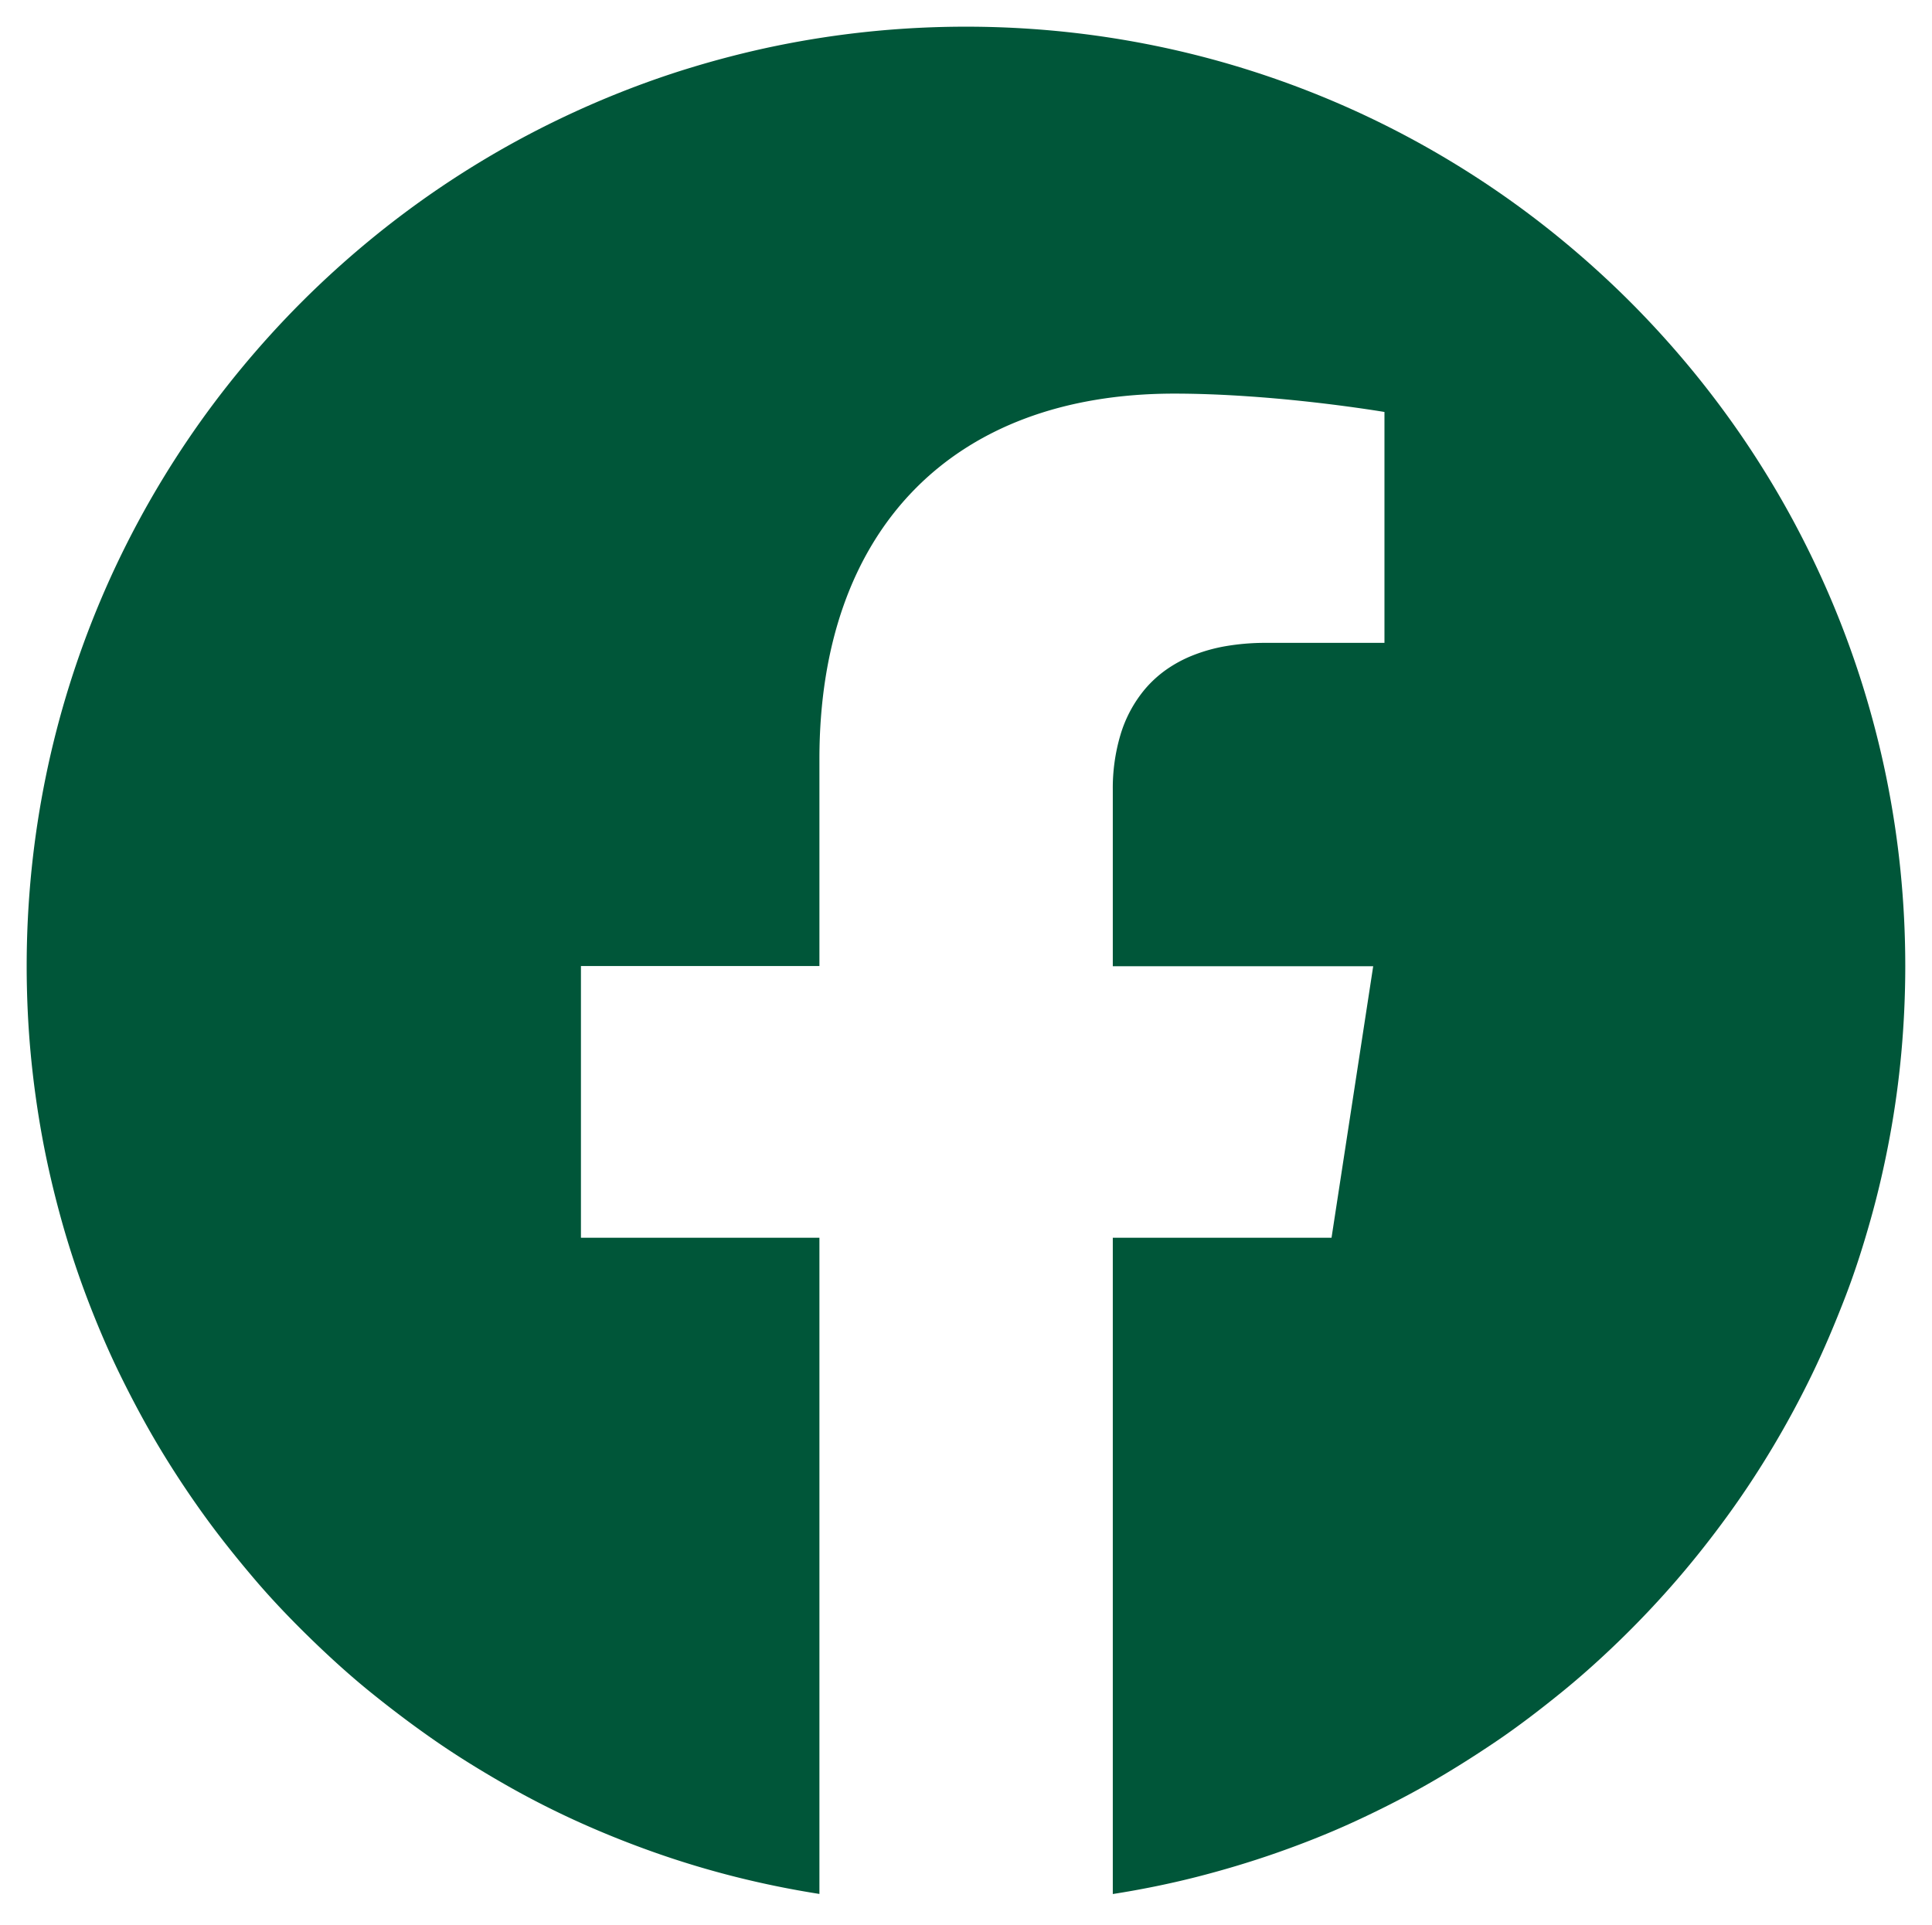 <svg xmlns="http://www.w3.org/2000/svg" width="36.213" height="36.084" viewBox="0 0 36.213 36.084"><g transform="translate(1420.713 -6.931)"><path d="M14.856,35h0c-.521-.082-1.044-.188-1.554-.316s-1.01-.278-1.5-.45-.972-.364-1.442-.576-.929-.445-1.376-.7-.882-.522-1.3-.81-.831-.6-1.224-.917-.775-.664-1.139-1.018S4.6,29.487,4.271,29.1s-.651-.788-.948-1.2-.582-.844-.843-1.28-.508-.9-.731-1.355-.43-.942-.613-1.423S.789,22.862.65,22.362.388,21.339.293,20.823s-.17-1.057-.219-1.587S0,18.15,0,17.607a17.89,17.89,0,0,1,.091-1.8,17.651,17.651,0,0,1,.267-1.748c.116-.567.262-1.135.434-1.687s.369-1.09.592-1.618.47-1.04.741-1.539.566-.984.882-1.452.656-.922,1.014-1.355.739-.853,1.136-1.25.818-.779,1.25-1.136.89-.7,1.355-1.014.956-.613,1.452-.882,1.017-.52,1.539-.741S11.825.961,12.371.792s1.12-.318,1.687-.434A17.653,17.653,0,0,1,15.806.091a17.871,17.871,0,0,1,3.6,0,17.653,17.653,0,0,1,1.748.267c.567.116,1.135.262,1.687.434s1.09.369,1.618.592,1.04.47,1.539.741.984.566,1.452.882.922.656,1.355,1.014.853.739,1.25,1.136.779.818,1.136,1.25.7.89,1.014,1.355.613.956.882,1.452.52,1.017.741,1.539.422,1.071.592,1.618.318,1.12.434,1.687a17.65,17.65,0,0,1,.267,1.748,17.889,17.889,0,0,1,.091,1.8c0,.543-.025,1.091-.074,1.629s-.122,1.065-.219,1.587-.215,1.034-.357,1.539-.3,1-.488,1.484-.388.959-.613,1.423-.469.916-.731,1.355-.544.868-.843,1.28-.616.815-.948,1.2-.683.758-1.046,1.112-.746.7-1.139,1.018-.8.631-1.224.917-.859.56-1.3.81-.909.486-1.376.7-.955.406-1.442.576-1,.323-1.5.45-1.033.235-1.554.316V22.7h4.1l.781-5.089H20.358V14.3a3.5,3.5,0,0,1,.141-1.017,2.4,2.4,0,0,1,.474-.88,2.166,2.166,0,0,1,.386-.35,2.418,2.418,0,0,1,.5-.269,3.1,3.1,0,0,1,.62-.173,4.388,4.388,0,0,1,.751-.061h2.22V7.222s-.515-.087-1.248-.172c-.432-.05-.858-.09-1.264-.118-.509-.036-.989-.054-1.429-.054-4.164,0-6.65,2.561-6.65,6.85v3.879h-4.47V22.7h4.47V35Z" transform="translate(-1420.213 7.431)" fill="#005639"/><path d="M15.356,35.584l-.578-.091c-.536-.084-1.073-.194-1.6-.326s-1.039-.286-1.544-.463-1-.374-1.483-.593S9.2,33.655,8.738,33.4s-.907-.537-1.34-.833-.854-.612-1.259-.943-.8-.682-1.171-1.047-.735-.749-1.076-1.143-.669-.81-.975-1.233-.6-.868-.866-1.317-.523-.92-.752-1.393-.443-.969-.63-1.463S.312,23.011.168,22.5-.1,21.445-.2,20.914s-.175-1.087-.225-1.632S-.5,18.165-.5,17.607a18.392,18.392,0,0,1,.093-1.851,18.152,18.152,0,0,1,.274-1.8c.119-.583.27-1.167.446-1.736s.38-1.122.609-1.664.484-1.07.763-1.583.582-1.012.907-1.493.674-.948,1.042-1.394S4.4,5.211,4.8,4.8,5.644,4,6.089,3.635,7,2.916,7.483,2.593s.983-.63,1.493-.907,1.046-.535,1.583-.763,1.1-.434,1.664-.609,1.152-.327,1.736-.446a18.16,18.16,0,0,1,1.8-.274,18.371,18.371,0,0,1,3.7,0,18.16,18.16,0,0,1,1.8.274c.583.119,1.167.27,1.736.446s1.122.38,1.664.609,1.07.484,1.583.763,1.012.582,1.493.907.948.674,1.394,1.042S30,4.4,30.41,4.8s.8.841,1.168,1.286S32.3,7,32.621,7.483s.63.983.907,1.493.535,1.046.763,1.583.434,1.1.609,1.664.327,1.152.446,1.736a18.152,18.152,0,0,1,.274,1.8,18.393,18.393,0,0,1,.093,1.851c0,.558-.026,1.122-.076,1.675s-.126,1.095-.225,1.632-.221,1.064-.367,1.583-.313,1.027-.5,1.527-.4.987-.63,1.463-.482.942-.752,1.393-.56.892-.866,1.317-.633.838-.975,1.233-.7.779-1.076,1.143-.767.716-1.171,1.047-.828.648-1.259.943-.884.576-1.34.833-.935.5-1.415.716-.982.418-1.483.593-1.025.332-1.544.463-1.063.241-1.6.325l-.577.091V22.2h4.173l.627-4.089h-4.8V14.3a4,4,0,0,1,.162-1.162,2.893,2.893,0,0,1,.574-1.062,2.666,2.666,0,0,1,.475-.431,2.917,2.917,0,0,1,.6-.325,3.6,3.6,0,0,1,.72-.2,4.888,4.888,0,0,1,.837-.069h1.72v-3.4c-.209-.03-.486-.067-.806-.1C23.717,7.5,23.3,7.458,22.9,7.43c-.5-.035-.966-.053-1.394-.053-3.909,0-6.15,2.315-6.15,6.35v4.379h-4.47V22.2h4.47ZM17.607.5a17.389,17.389,0,0,0-1.75.088,17.153,17.153,0,0,0-1.7.259c-.551.113-1.1.255-1.639.421s-1.059.359-1.571.575-1.01.457-1.5.72-.956.55-1.41.857-.9.637-1.317.985S5.9,5.125,5.51,5.51s-.757.794-1.1,1.215-.679.865-.985,1.317-.6.929-.857,1.41-.506.988-.72,1.5-.41,1.041-.575,1.571S.96,13.608.848,14.159a17.148,17.148,0,0,0-.259,1.7A17.389,17.389,0,0,0,.5,17.607c0,.528.024,1.061.072,1.583s.119,1.035.213,1.542.209,1,.346,1.495.3.97.474,1.442.377.932.6,1.382.455.89.71,1.316.529.843.819,1.244.6.792.921,1.165.664.737,1.017,1.08.725.677,1.106.989.782.613,1.189.891.835.545,1.266.787.884.472,1.336.677.928.395,1.4.56.968.314,1.458.437c.307.077.619.146.932.207V23.2H9.885V17.107h4.47V13.728a7.53,7.53,0,0,1,1.9-5.382,7.094,7.094,0,0,1,5.245-1.968c.451,0,.943.018,1.463.055.414.029.847.07,1.287.12.746.086,1.27.175,1.275.176l.416.071v5.255h-2.72a3.889,3.889,0,0,0-.665.054,2.6,2.6,0,0,0-.52.144,1.917,1.917,0,0,0-.4.213,1.665,1.665,0,0,0-.3.269,1.9,1.9,0,0,0-.373.7,3.006,3.006,0,0,0-.119.872v2.8h4.966L24.889,23.2H20.858V34.4c.313-.06.625-.129.932-.207.49-.123.981-.27,1.458-.437s.944-.353,1.4-.56.9-.432,1.336-.677.857-.508,1.266-.787.807-.578,1.189-.891.753-.645,1.106-.989.695-.707,1.017-1.08.632-.766.921-1.165.565-.82.819-1.244.494-.87.71-1.316.418-.915.6-1.382.338-.956.474-1.442.254-.993.346-1.495.165-1.027.213-1.542.072-1.055.072-1.583a17.39,17.39,0,0,0-.088-1.75,17.148,17.148,0,0,0-.259-1.7c-.113-.551-.255-1.1-.421-1.639s-.359-1.059-.575-1.571-.457-1.011-.72-1.5-.55-.956-.857-1.41-.637-.9-.985-1.317S30.089,5.9,29.7,5.51s-.794-.757-1.215-1.1-.865-.679-1.317-.985-.929-.6-1.41-.857-.988-.506-1.5-.72-1.041-.41-1.571-.575S21.606.96,21.055.848a17.153,17.153,0,0,0-1.7-.259A17.389,17.389,0,0,0,17.607.5Z" transform="translate(-1420.213 7.431)" fill="rgba(0,0,0,0)"/></g></svg>